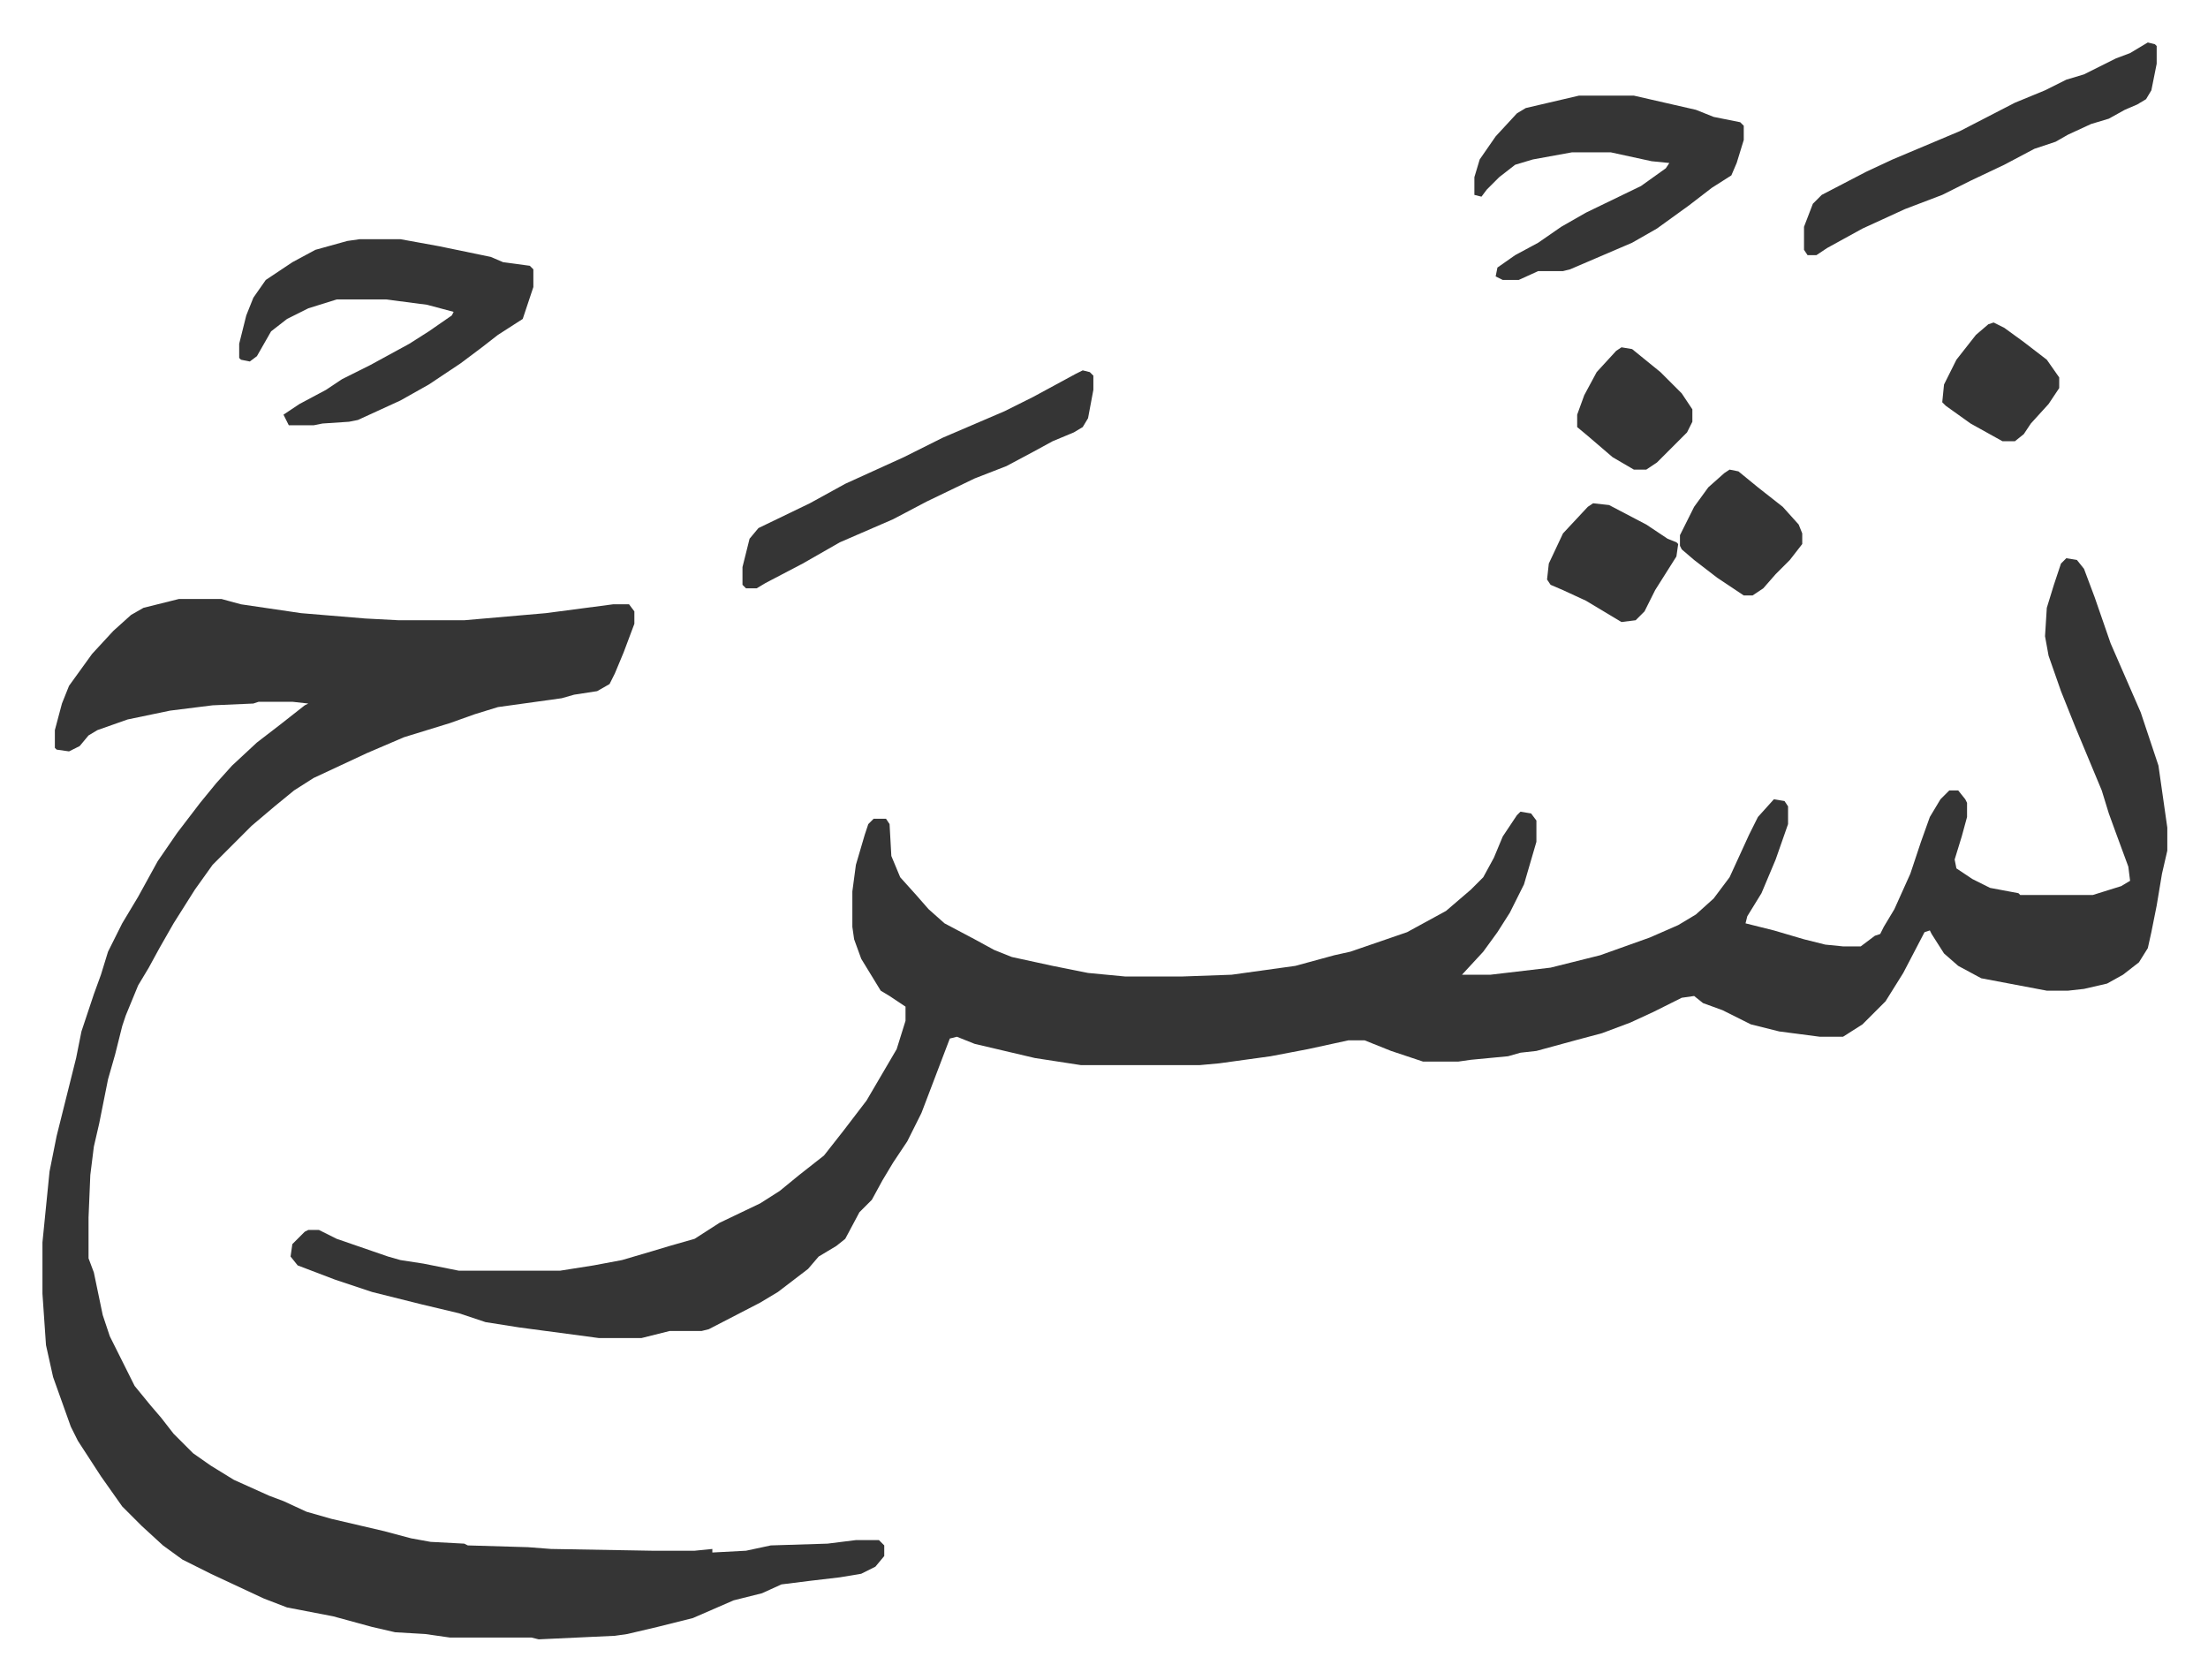 <svg xmlns="http://www.w3.org/2000/svg" role="img" viewBox="-23.96 382.04 1245.92 947.92"><path fill="#353535" id="rule_normal" d="M1142 697l6 1 4 5 6 16 9 26 17 39 5 15 3 9 2 6 5 35v13l-3 13-3 18-3 15-2 9-5 8-9 7-9 5-13 3-9 1h-12l-37-7-13-7-8-7-7-11-1-2-3 1-12 23-10 16-13 13-11 7h-13l-23-3-16-4-16-8-11-4-5-4-7 1-16 8-13 6-16 6-15 4-22 6-9 1-7 2-21 2-7 1h-20l-18-6-15-6h-9l-23 5-21 4-29 4-11 1h-67l-26-4-34-8-10-4-4 1-8 21-8 21-8 16-8 12-6 10-6 11-7 7-8 15-5 4-10 6-6 7-17 13-10 6-29 15-4 1h-18l-16 4h-24l-45-6-19-3-15-5-21-5-28-7-21-7-21-8-4-5 1-7 7-7 2-1h6l10 5 29 10 7 2 13 2 20 4h57l19-3 16-3 17-5 10-3 14-4 14-9 23-11 11-7 11-9 14-11 11-14 13-17 17-29 5-16v-8l-9-6-5-3-11-18-4-11-1-7v-20l2-15 5-17 2-6 3-3h7l2 3 1 18 5 12 9 10 7 8 9 8 17 9 11 6 10 4 23 5 20 4 21 2h32l28-1 36-5 11-3 11-3 9-2 32-11 22-12 14-12 7-7 6-11 5-12 8-12 2-2 6 1 3 4v12l-7 24-8 16-7 11-8 11-12 13h16l34-4 20-5 8-2 28-10 16-7 10-6 10-9 9-12 11-24 5-10 9-10 6 1 2 3v10l-7 20-8 19-8 13-1 4 16 4 17 5 12 3 10 1h10l8-6 3-1 2-4 6-10 9-20 6-18 5-14 6-10 5-5h5l4 5 1 2v8l-3 11-4 13 1 5 9 6 10 5 16 3 1 1h41l16-5 5-3-1-8-7-19-4-11-4-13-15-36-8-20-7-20-2-11 1-16 4-13 4-12z"/><path fill="#353535" id="rule_normal" d="M77 720h24l11 3 34 5 36 3 19 1h37l46-4 38-5h9l3 4v7l-6 16-5 12-3 6-7 4-13 2-7 2-36 5-13 4-14 5-13 4-13 4-21 9-30 14-11 7-11 9-13 11-22 22-10 14-12 19-8 14-6 11-6 10-7 17-2 6-4 16-4 14-5 25-3 13-2 16-1 24v23l3 8 5 24 4 12 6 12 8 16 9 11 6 7 7 9 11 11 10 7 13 8 20 9 8 3 13 6 14 4 30 7 15 4 11 2 19 1 2 1 34 1 13 1 57 1h24l10-1v2l19-1 14-3 32-1 16-2h13l3 3v6l-5 6-8 4-12 2-17 2-16 2-11 5-16 4-23 10-20 5-17 4-7 1-43 2-4-1h-46l-14-2-17-1-13-3-22-6-26-5-13-5-15-7-15-7-16-8-11-8-12-11-11-11-12-17-13-20-4-8-10-28-4-18-2-29v-29l4-40 4-20 4-16 7-28 3-15 7-21 4-11 4-13 8-16 9-15 11-20 11-16 13-17 9-11 9-10 14-13 13-10 14-11 2-1-9-1h-19l-3 1-23 1-24 3-24 5-17 6-5 3-5 6-6 3-7-1-1-1v-10l4-15 4-10 13-18 12-13 10-9 7-4zm102-203h23l22 4 29 6 7 3 15 2 2 2v10l-6 18-14 9-9 7-12 9-18 12-16 9-24 11-5 1-15 1-5 1h-14l-3-6 9-6 15-8 9-6 16-8 22-12 11-7 13-9 1-2-15-4-23-3h-28l-16 5-12 6-9 7-8 14-4 3-5-1-1-1v-8l4-16 4-10 7-10 15-10 13-7 18-5zm688-81h31l35 8 10 4 15 3 2 2v8l-4 13-3 7-11 7-13 10-18 13-14 8-21 9-14 6-4 1h-14l-11 5h-9l-4-2 1-5 10-7 13-7 13-9 14-8 31-15 14-10 2-3-10-1-23-5h-22l-22 4-10 3-9 7-7 7-3 4-4-1v-10l3-10 9-13 12-13 5-3zM587 591l4 1 2 2v8l-3 16-3 5-5 3-12 5-11 6-15 8-18 7-27 13-19 10-30 13-21 12-21 11-5 3h-6l-2-2v-10l4-16 5-6 29-14 20-11 33-15 22-11 35-15 16-8 24-13zm601-185l4 1 1 1v10l-3 15-3 5-5 3-7 3-9 5-10 3-13 6-7 4-12 4-17 9-19 9-16 8-21 8-24 11-20 11-6 4h-5l-2-3v-13l5-13 5-5 25-13 15-7 38-16 31-16 17-7 12-6 10-3 18-9 8-3zM875 666l9 1 21 11 12 8 5 2 1 1-1 7-12 19-6 12-5 5-8 1-20-12-13-6-7-3-2-3 1-9 8-17 14-15zm77-19l5 1 11 9 14 11 9 10 2 5v6l-7 9-8 8-7 8-6 4h-5l-15-10-13-10-7-6-1-2v-6l8-16 8-11 9-8zm-61-69l6 1 16 13 12 12 6 9v7l-3 6-17 17-6 4h-7l-12-7-14-12-6-5v-7l4-11 7-13 11-12zm210-14l6 3 11 8 13 10 7 10v6l-6 9-10 11-4 6-5 4h-7l-18-10-14-10-2-2 1-10 7-14 11-14 7-6z"/></svg>
